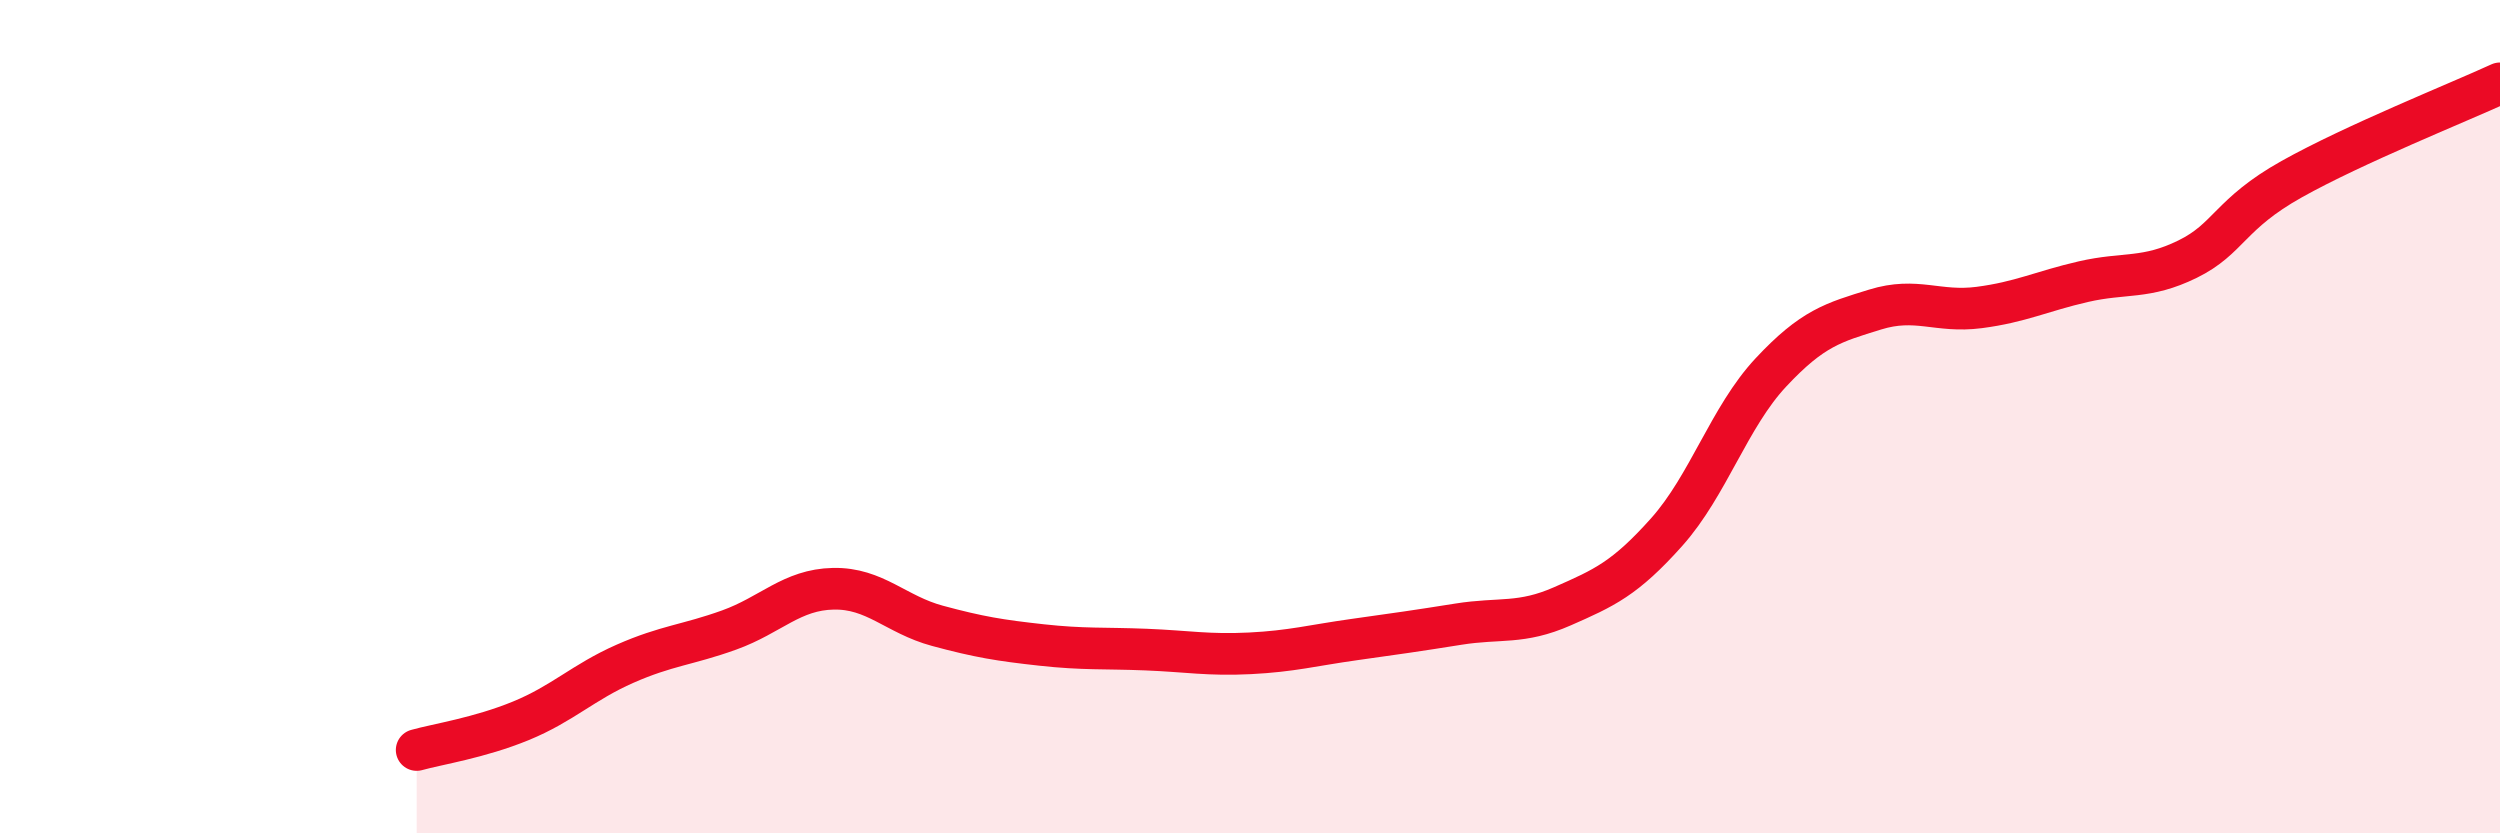
    <svg width="60" height="20" viewBox="0 0 60 20" xmlns="http://www.w3.org/2000/svg">
      <path
        d="M 10,18 C 10.5,17.86 11.5,17.71 12.5,17.3 C 13.5,16.89 14,16.37 15,15.93 C 16,15.49 16.5,15.48 17.5,15.12 C 18.5,14.76 19,14.15 20,14.13 C 21,14.11 21.5,14.75 22.5,15.02 C 23.5,15.29 24,15.37 25,15.48 C 26,15.59 26.5,15.55 27.5,15.59 C 28.5,15.63 29,15.73 30,15.68 C 31,15.63 31.5,15.49 32.5,15.35 C 33.5,15.21 34,15.14 35,14.98 C 36,14.82 36.5,14.99 37.5,14.55 C 38.5,14.11 39,13.89 40,12.77 C 41,11.65 41.5,10.01 42.5,8.94 C 43.5,7.87 44,7.74 45,7.43 C 46,7.12 46.5,7.51 47.5,7.38 C 48.5,7.25 49,6.99 50,6.76 C 51,6.53 51.5,6.71 52.5,6.22 C 53.5,5.73 53.5,5.14 55,4.3 C 56.5,3.46 59,2.46 60,2L60 20L10 20Z"
        fill="#EB0A25"
        opacity="0.1"
        stroke-linecap="round"
        stroke-linejoin="round"
      />
      <path
        d="M 10,18 C 10.5,17.86 11.5,17.71 12.5,17.3 C 13.5,16.89 14,16.37 15,15.93 C 16,15.49 16.5,15.48 17.5,15.12 C 18.5,14.76 19,14.15 20,14.13 C 21,14.11 21.5,14.75 22.5,15.02 C 23.5,15.29 24,15.37 25,15.48 C 26,15.59 26.5,15.55 27.5,15.59 C 28.5,15.63 29,15.73 30,15.68 C 31,15.63 31.5,15.49 32.5,15.35 C 33.5,15.21 34,15.14 35,14.98 C 36,14.82 36.5,14.99 37.5,14.55 C 38.5,14.11 39,13.89 40,12.77 C 41,11.65 41.5,10.01 42.5,8.94 C 43.5,7.87 44,7.74 45,7.43 C 46,7.12 46.5,7.51 47.5,7.38 C 48.5,7.25 49,6.99 50,6.76 C 51,6.53 51.5,6.71 52.5,6.22 C 53.5,5.73 53.5,5.14 55,4.3 C 56.5,3.46 59,2.46 60,2"
        stroke="#EB0A25"
        stroke-width="1"
        fill="none"
        stroke-linecap="round"
        stroke-linejoin="round"
      />
    </svg>
  